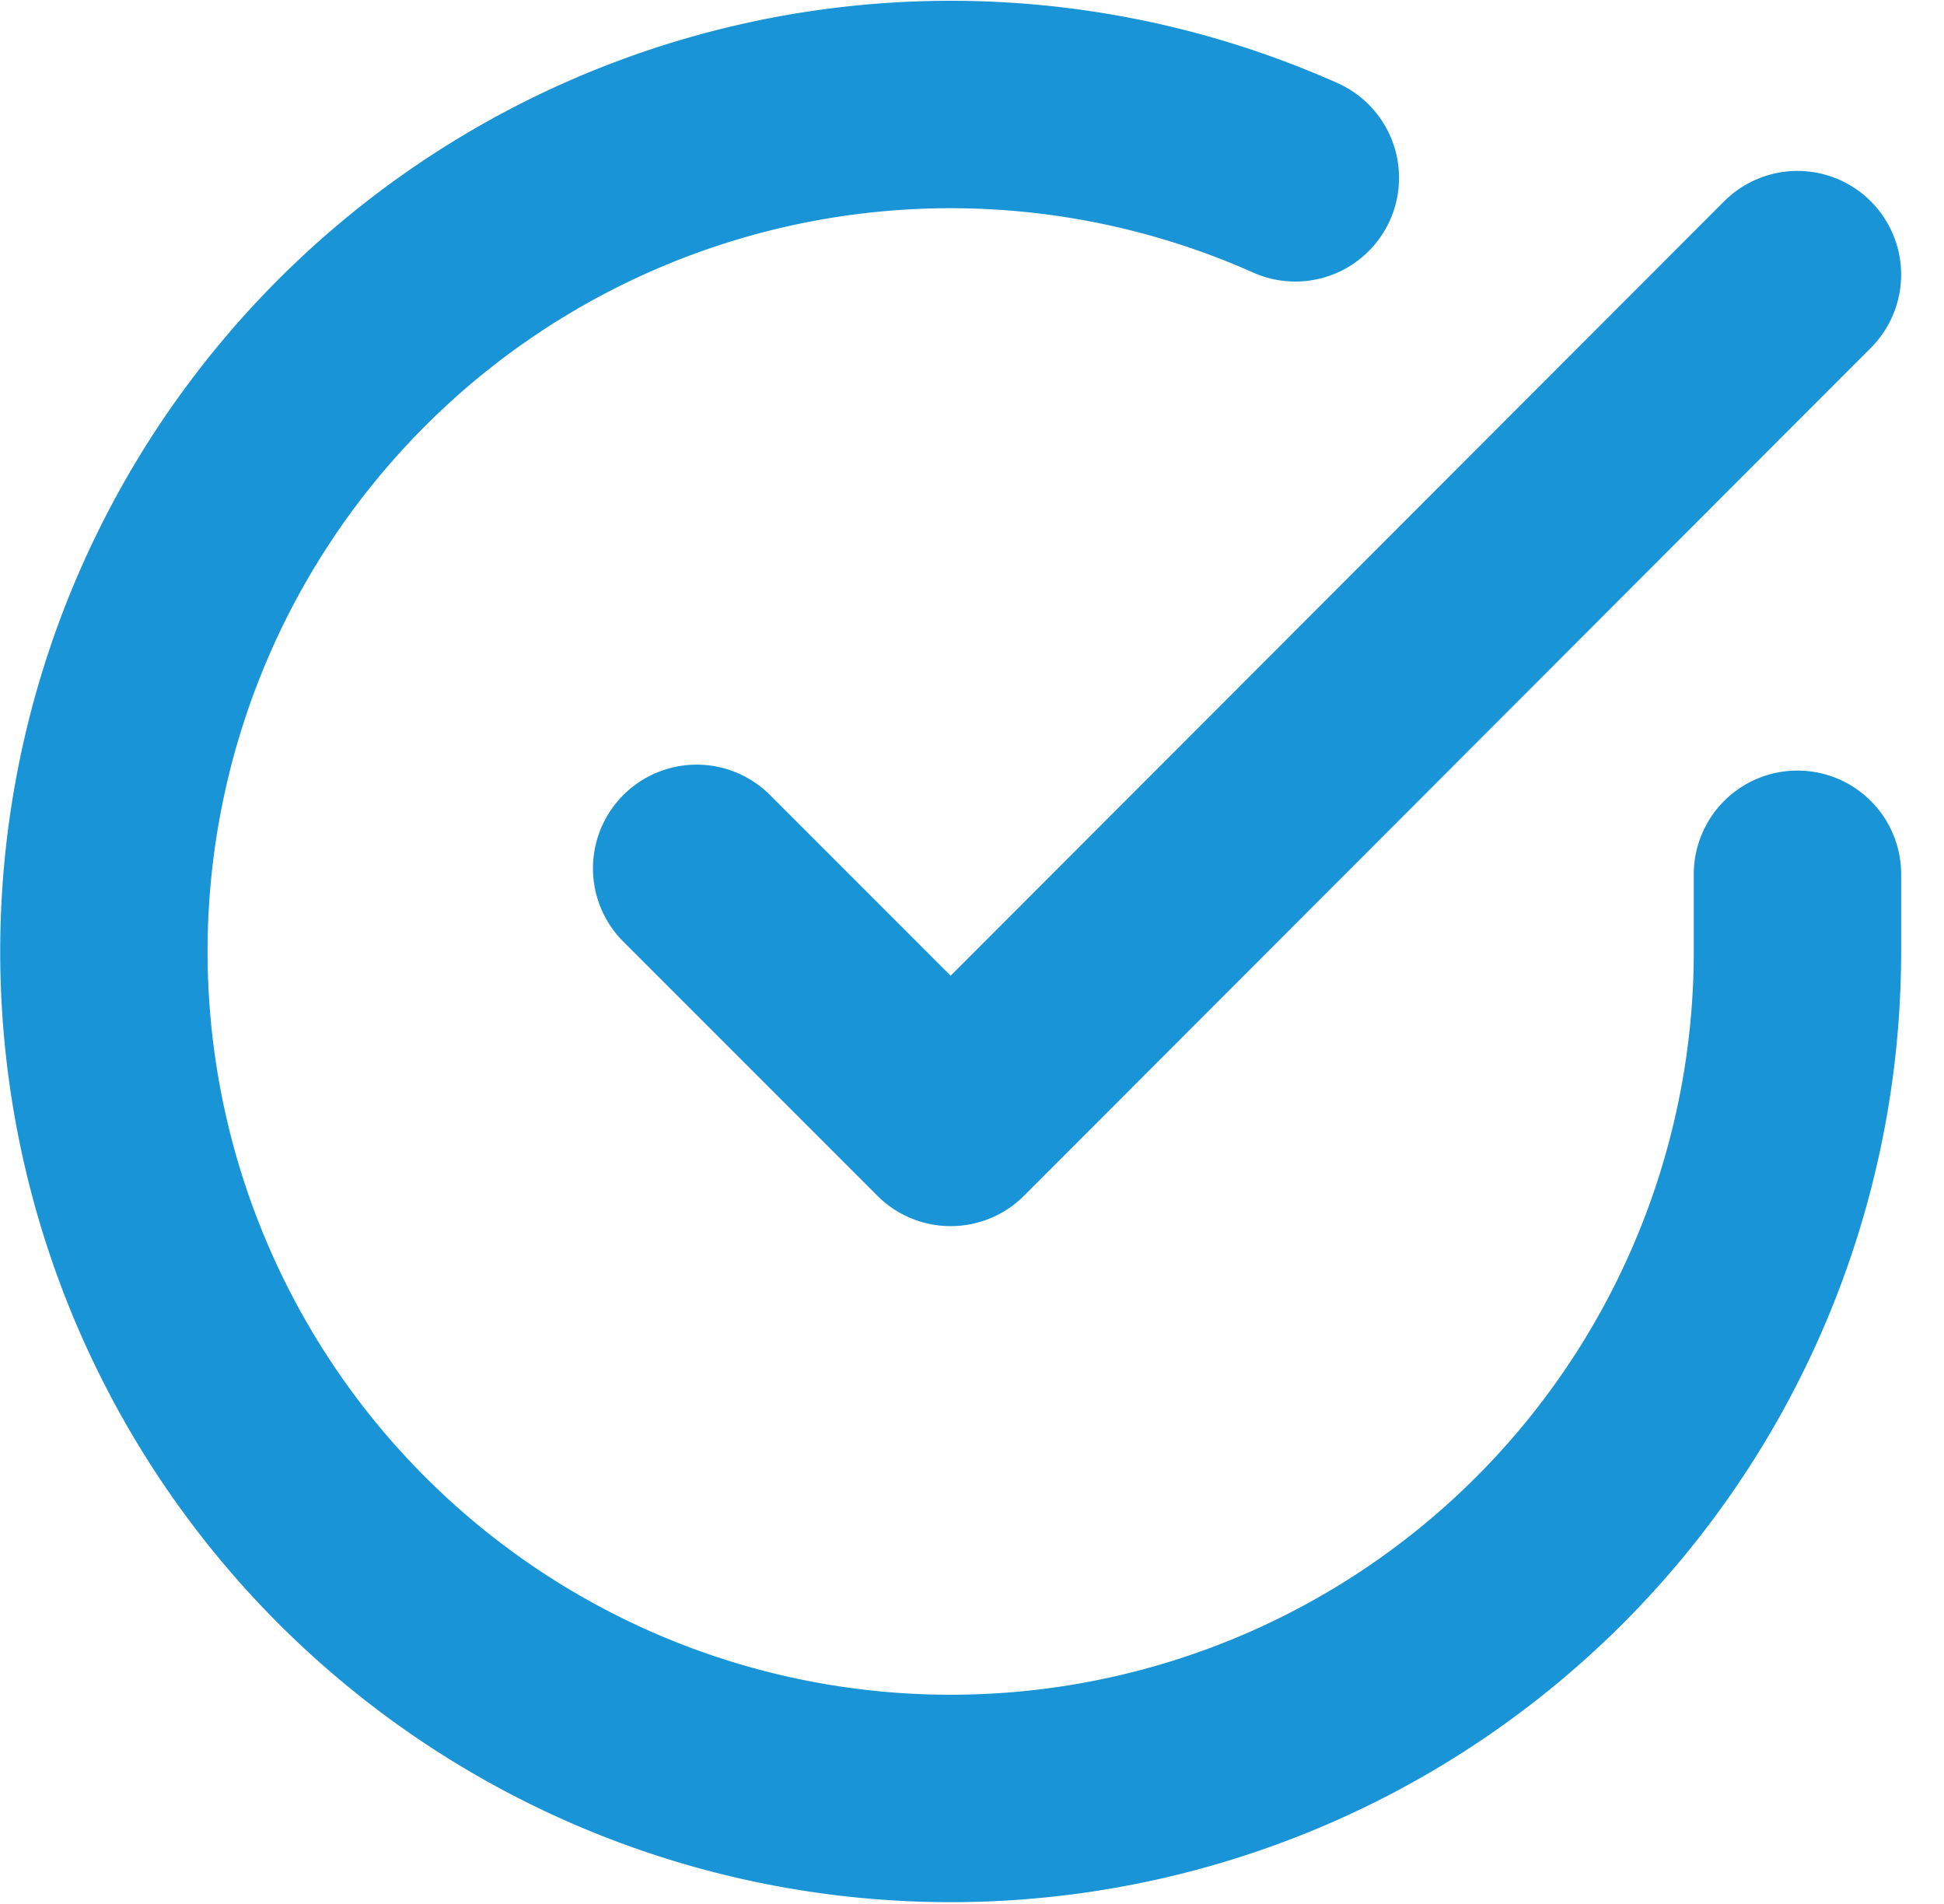 <svg xmlns="http://www.w3.org/2000/svg" width="28.123" height="27.533" viewBox="0 0 28.123 27.533">
  <g id="Icon_feather-check-circle" data-name="Icon feather-check-circle" transform="translate(-1.497 -1.476)">
    <path id="Trazado_320" data-name="Trazado 320" d="M27.5,14.121v1.127a12.25,12.25,0,1,1-7.264-11.2" transform="translate(0 0)" fill="none" stroke="#1994d6" stroke-linecap="round" stroke-linejoin="round" stroke-width="3"/>
    <path id="Trazado_321" data-name="Trazado 321" d="M29.425,6,17.175,18.262,13.5,14.587" transform="translate(-1.925 -0.552)" fill="none" stroke="#1994d6" stroke-linecap="round" stroke-linejoin="round" stroke-width="3"/>
  </g>
</svg>
